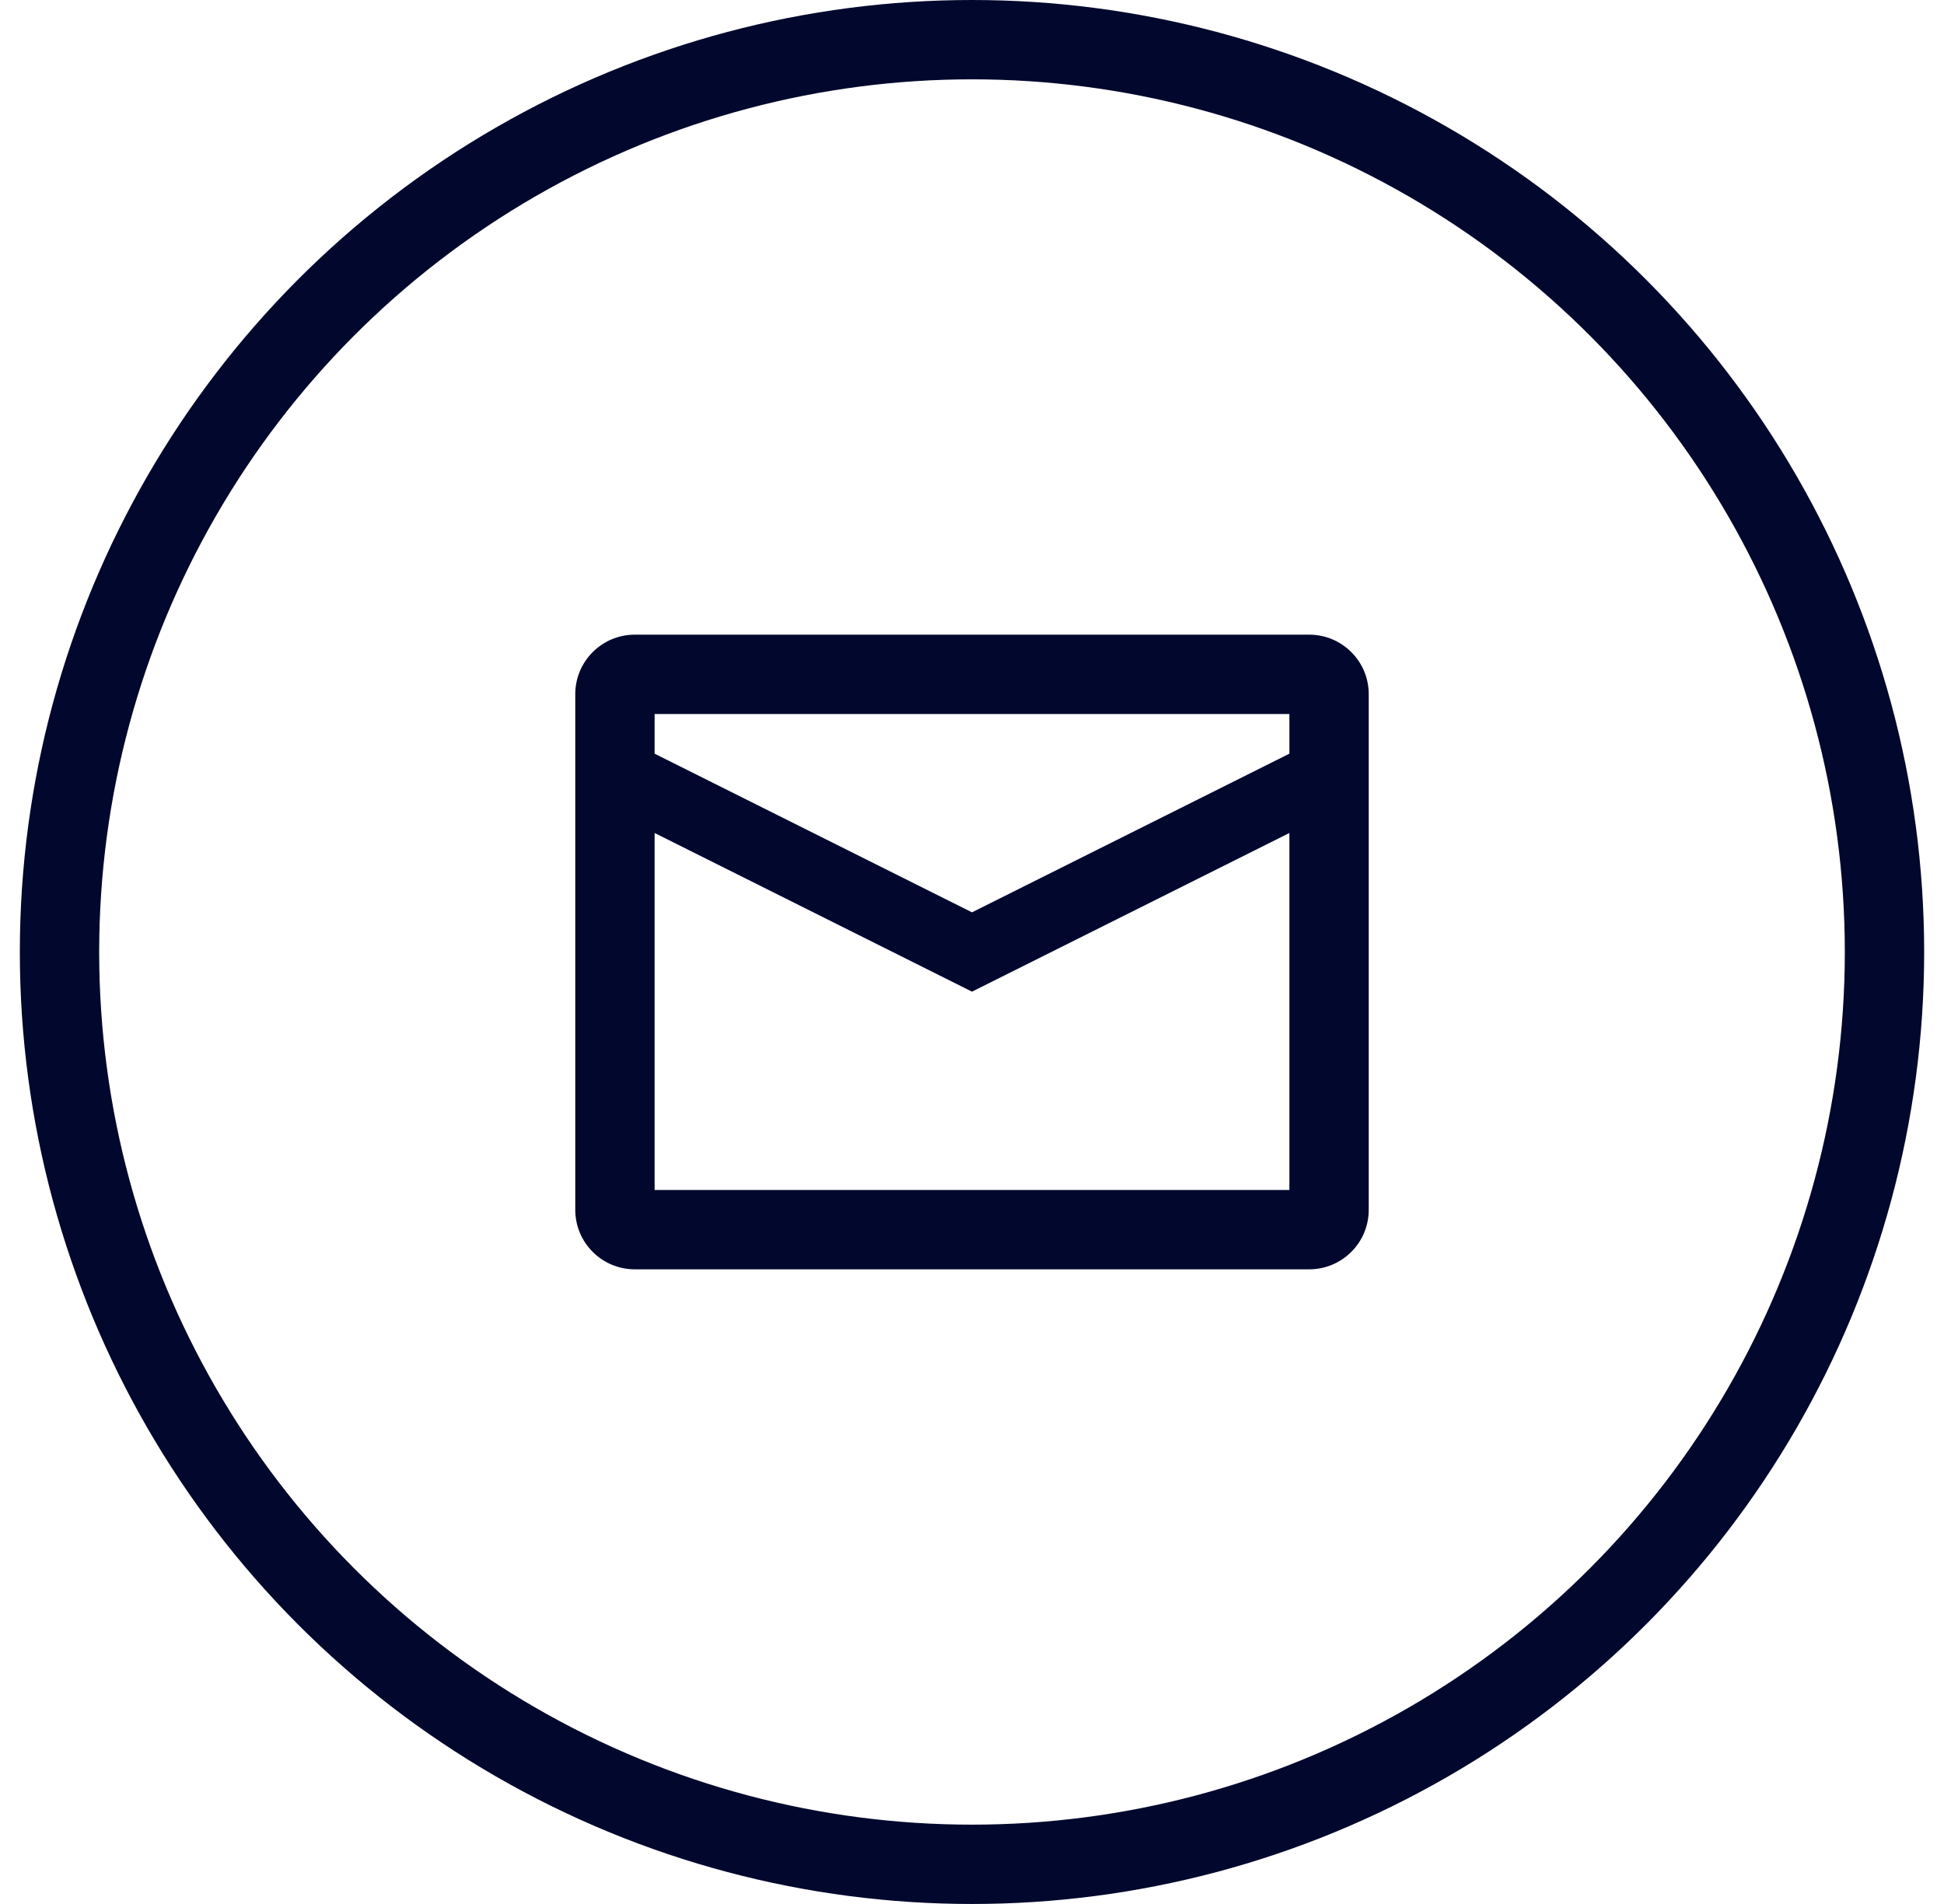 <svg width="49" height="48" viewBox="0 0 49 48" fill="none" xmlns="http://www.w3.org/2000/svg">
<circle cx="24.5" cy="24" r="23" stroke="#02082D" stroke-width="2"/>
<path fill-rule="evenodd" clip-rule="evenodd" d="M14.5 17.5C14.5 16.672 15.172 16 16 16H33C33.828 16 34.5 16.672 34.5 17.5V30.5C34.5 31.328 33.828 32 33 32H16C15.172 32 14.5 31.328 14.5 30.5V17.5ZM16.5 19V18H32.5V19L24.5 23L16.5 19ZM32.5 21V30H16.5V21L24.5 25L32.5 21Z" fill="#02082D"/>
</svg>
